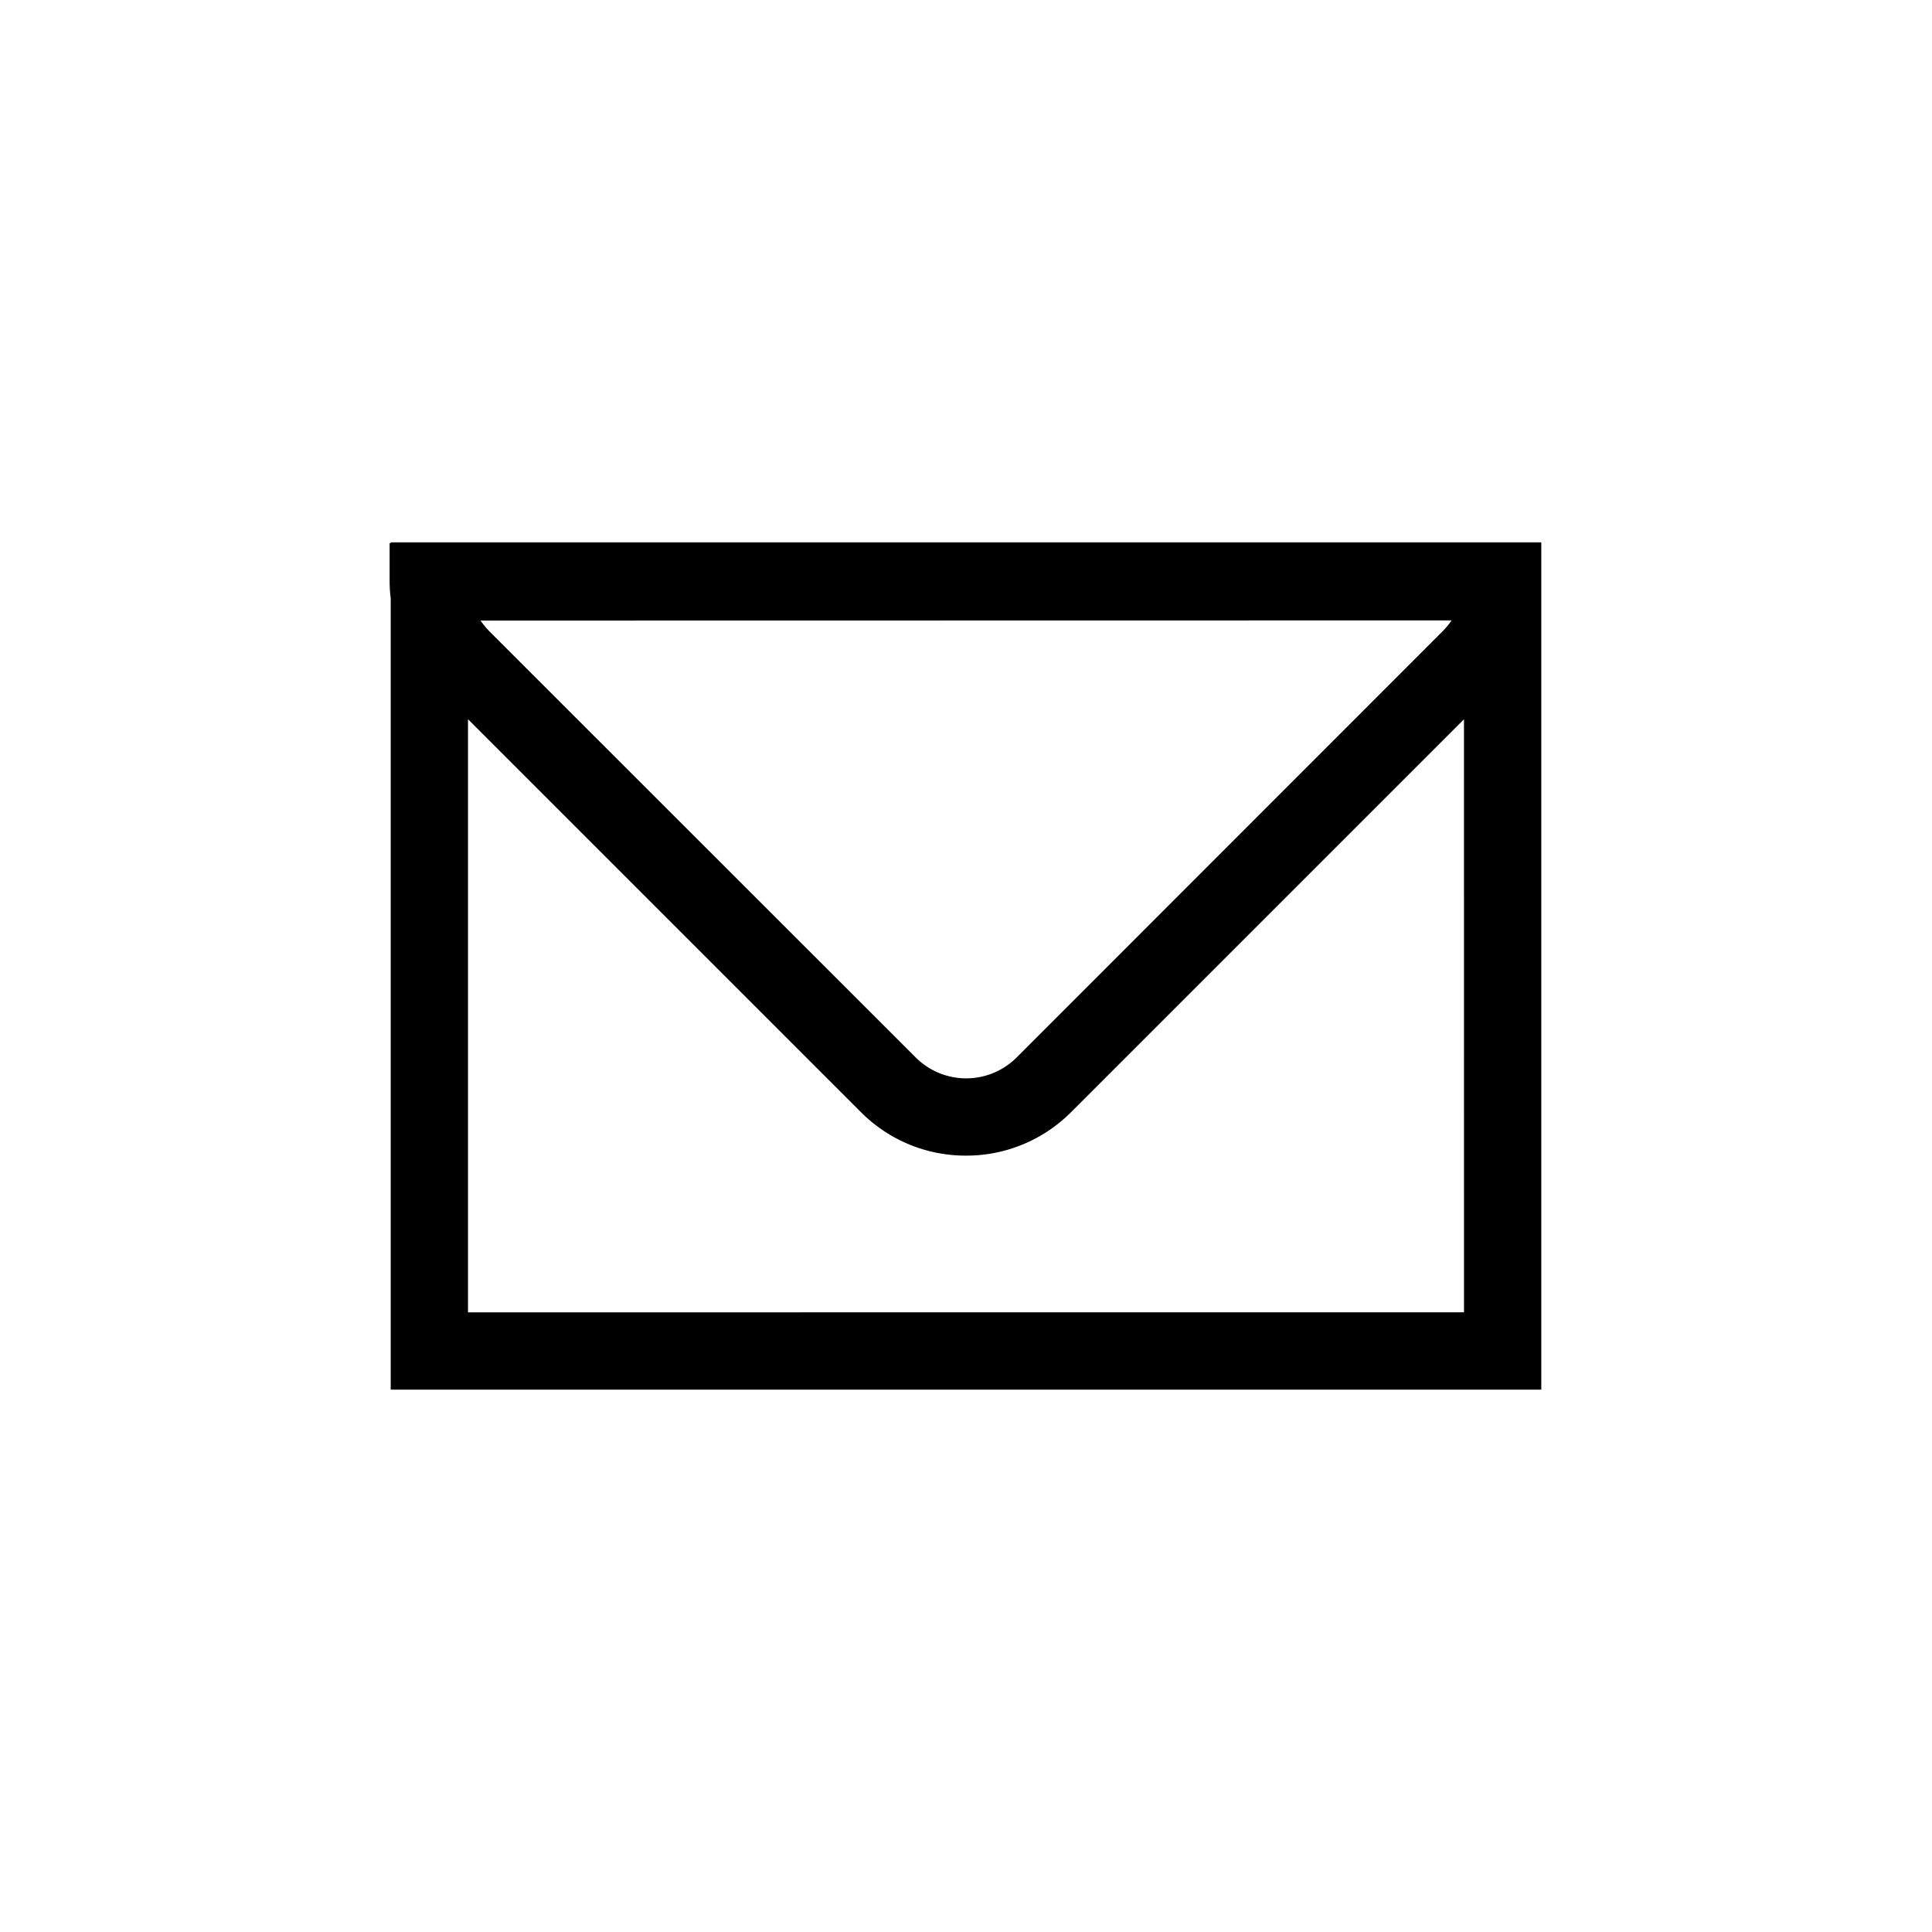 <svg xmlns="http://www.w3.org/2000/svg" viewBox="0 0 600 600"><defs><style>.a{fill:none;}</style></defs><title>SSB-icon-kontakt-positiv</title><path class="a" d="M284.33,328.4a22.17,22.17,0,0,0,31.35,0L447.73,196.34a28,28,0,0,0,3.1-3.67H149.17a28.66,28.66,0,0,0,3.1,3.68Z"/><path class="a" d="M300,358.89h0a45.85,45.85,0,0,1-32.64-13.52l-122-122v184.2H454.66V223.36l-122,122A45.88,45.88,0,0,1,300,358.89Z"/><path d="M121.34,168.44v.24H121v12a42.06,42.06,0,0,0,.34,5.12V431.56H478.66V168.44Zm329.49,24.23a28,28,0,0,1-3.1,3.67l-132,132.06a22.17,22.17,0,0,1-31.35,0l-132.06-132a28.66,28.66,0,0,1-3.1-3.68Zm3.83,214.89H145.34V223.36l122,122A45.85,45.85,0,0,0,300,358.89h0a45.88,45.88,0,0,0,32.65-13.52l122-122Z"/></svg>